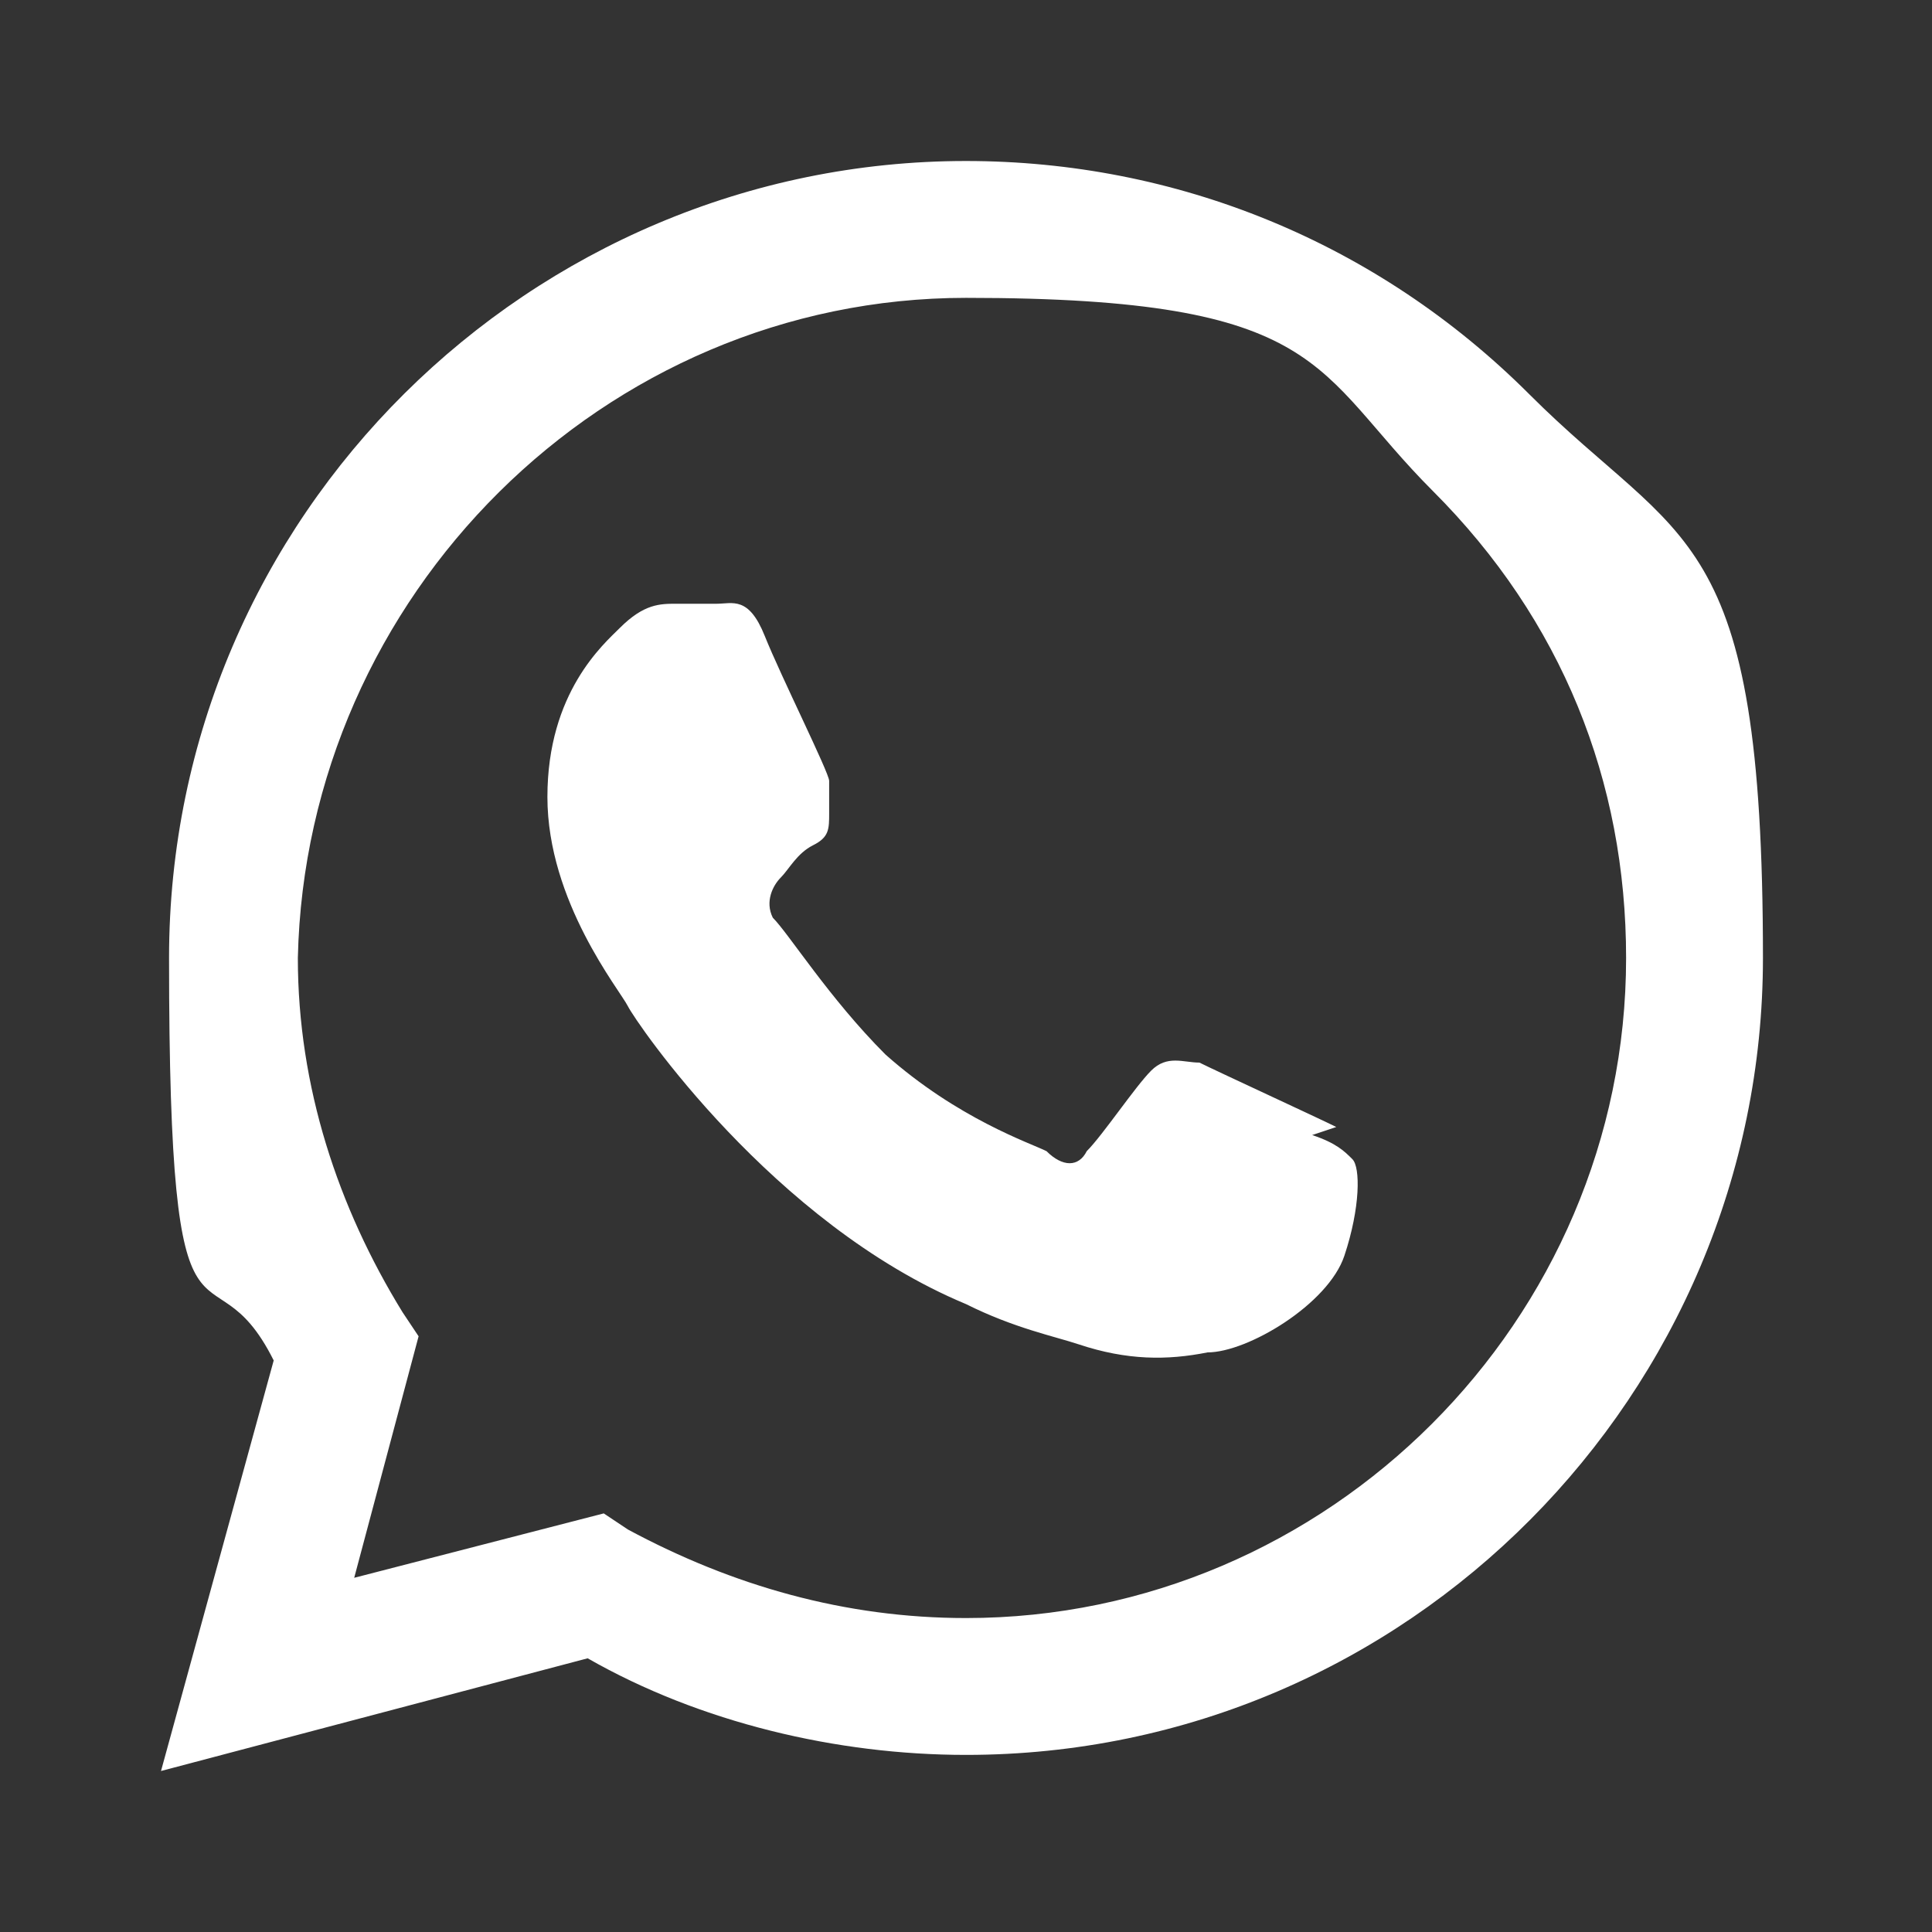 <?xml version="1.0" encoding="UTF-8"?>
<svg id="Layer_1" data-name="Layer 1" xmlns="http://www.w3.org/2000/svg" version="1.1" viewBox="0 0 24 24">
  <rect x="0" y="0" width="24" height="24" fill="#333333" stroke="none"/>
  <defs>
    <style>
      .cls-1 {
        fill: #fff;
        stroke-width: 0px;
      }
    </style>
  </defs>
  <path class="cls-1" d="M19,4.9c-1.9-1.9-4.4-2.9-7-2.9C6.6,2,2.1,6.4,2.1,11.9s.5,3.4,1.3,5l-1.4,5.1,5.3-1.4c1.4.8,3.1,1.2,4.7,1.2h0c5.5,0,9.9-4.5,9.9-9.9s-1-5.1-2.9-7ZM12,20.1h0c-1.5,0-2.9-.4-4.2-1.1l-.3-.2-3.1.8.8-3-.2-.3c-.8-1.3-1.3-2.8-1.3-4.4C3.8,7.4,7.5,3.7,12,3.7s4.3.9,5.8,2.4c1.6,1.6,2.4,3.6,2.4,5.8,0,4.5-3.7,8.2-8.2,8.2ZM16.6,14c-.2-.1-1.5-.7-1.7-.8-.2,0-.4-.1-.6.1-.2.2-.6.8-.8,1-.1.2-.3.2-.5,0-.2-.1-1.1-.4-2-1.2-.7-.7-1.2-1.5-1.4-1.7-.1-.2,0-.4.1-.5s.2-.3.4-.4.2-.2.2-.4c0-.2,0-.3,0-.4s-.6-1.3-.8-1.8c-.2-.5-.4-.4-.6-.4-.1,0-.3,0-.5,0s-.4,0-.7.3c-.2.2-.9.8-.9,2.1s.9,2.4,1,2.6c.1.2,1.8,2.7,4.2,3.7.6.3,1.1.4,1.4.5.6.2,1.1.2,1.6.1.5,0,1.5-.6,1.7-1.2.2-.6.2-1.1.1-1.2s-.2-.2-.5-.3Z"/>
</svg>
